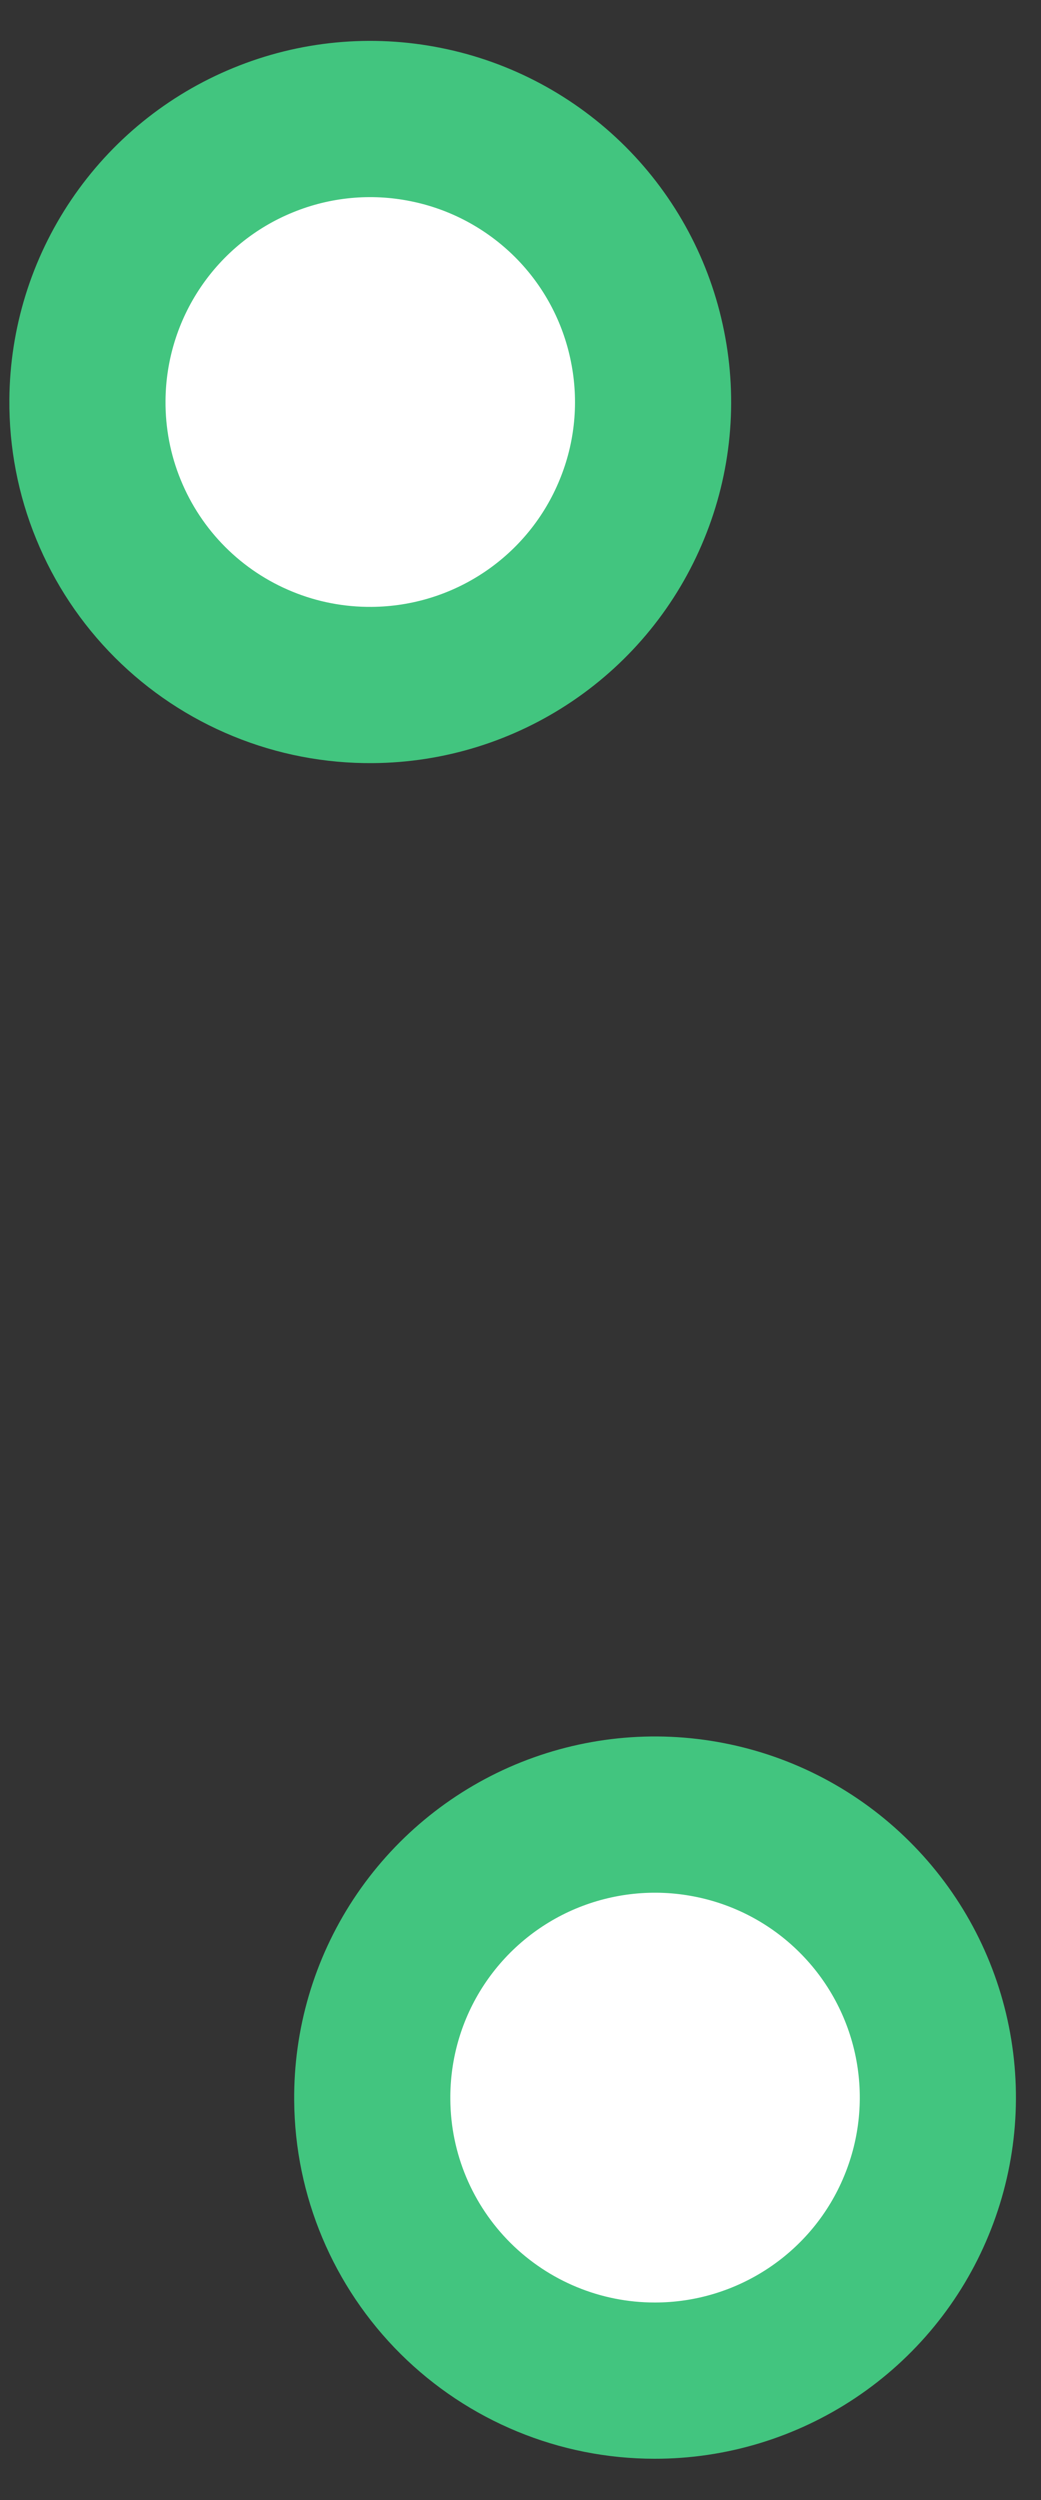 <?xml version="1.0" encoding="UTF-8"?> <svg xmlns="http://www.w3.org/2000/svg" width="10" height="24" viewBox="0 0 10 24" fill="none"><rect x="0" y="0" width="10" height="24" fill="#333333" stroke="none"/> <path d="M3.576 6.576C4.112 6.572 4.634 6.41 5.078 6.11C5.522 5.81 5.867 5.386 6.07 4.89C6.274 4.395 6.326 3.85 6.22 3.325C6.115 2.799 5.857 2.317 5.478 1.938C5.099 1.56 4.617 1.301 4.091 1.196C3.566 1.09 3.022 1.142 2.526 1.346C2.03 1.549 1.606 1.894 1.306 2.338C1.006 2.782 0.844 3.304 0.84 3.84C0.837 4.2 0.905 4.558 1.042 4.891C1.178 5.224 1.379 5.527 1.634 5.782C1.889 6.037 2.192 6.238 2.525 6.374C2.859 6.511 3.216 6.579 3.576 6.576V6.576Z" fill="white" stroke="#42C57F" stroke-width="1.5"></path> <path d="M6.288 22.854C6.826 22.855 7.353 22.695 7.801 22.396C8.249 22.097 8.598 21.672 8.803 21.174C9.009 20.676 9.062 20.129 8.956 19.601C8.85 19.073 8.589 18.588 8.207 18.209C7.825 17.829 7.338 17.572 6.81 17.47C6.281 17.367 5.734 17.424 5.237 17.633C4.741 17.842 4.318 18.194 4.022 18.644C3.726 19.094 3.571 19.622 3.576 20.161C3.581 20.877 3.869 21.561 4.377 22.066C4.885 22.57 5.572 22.854 6.288 22.854V22.854Z" fill="white" stroke="#42C57F" stroke-width="1.5"></path> </svg> 